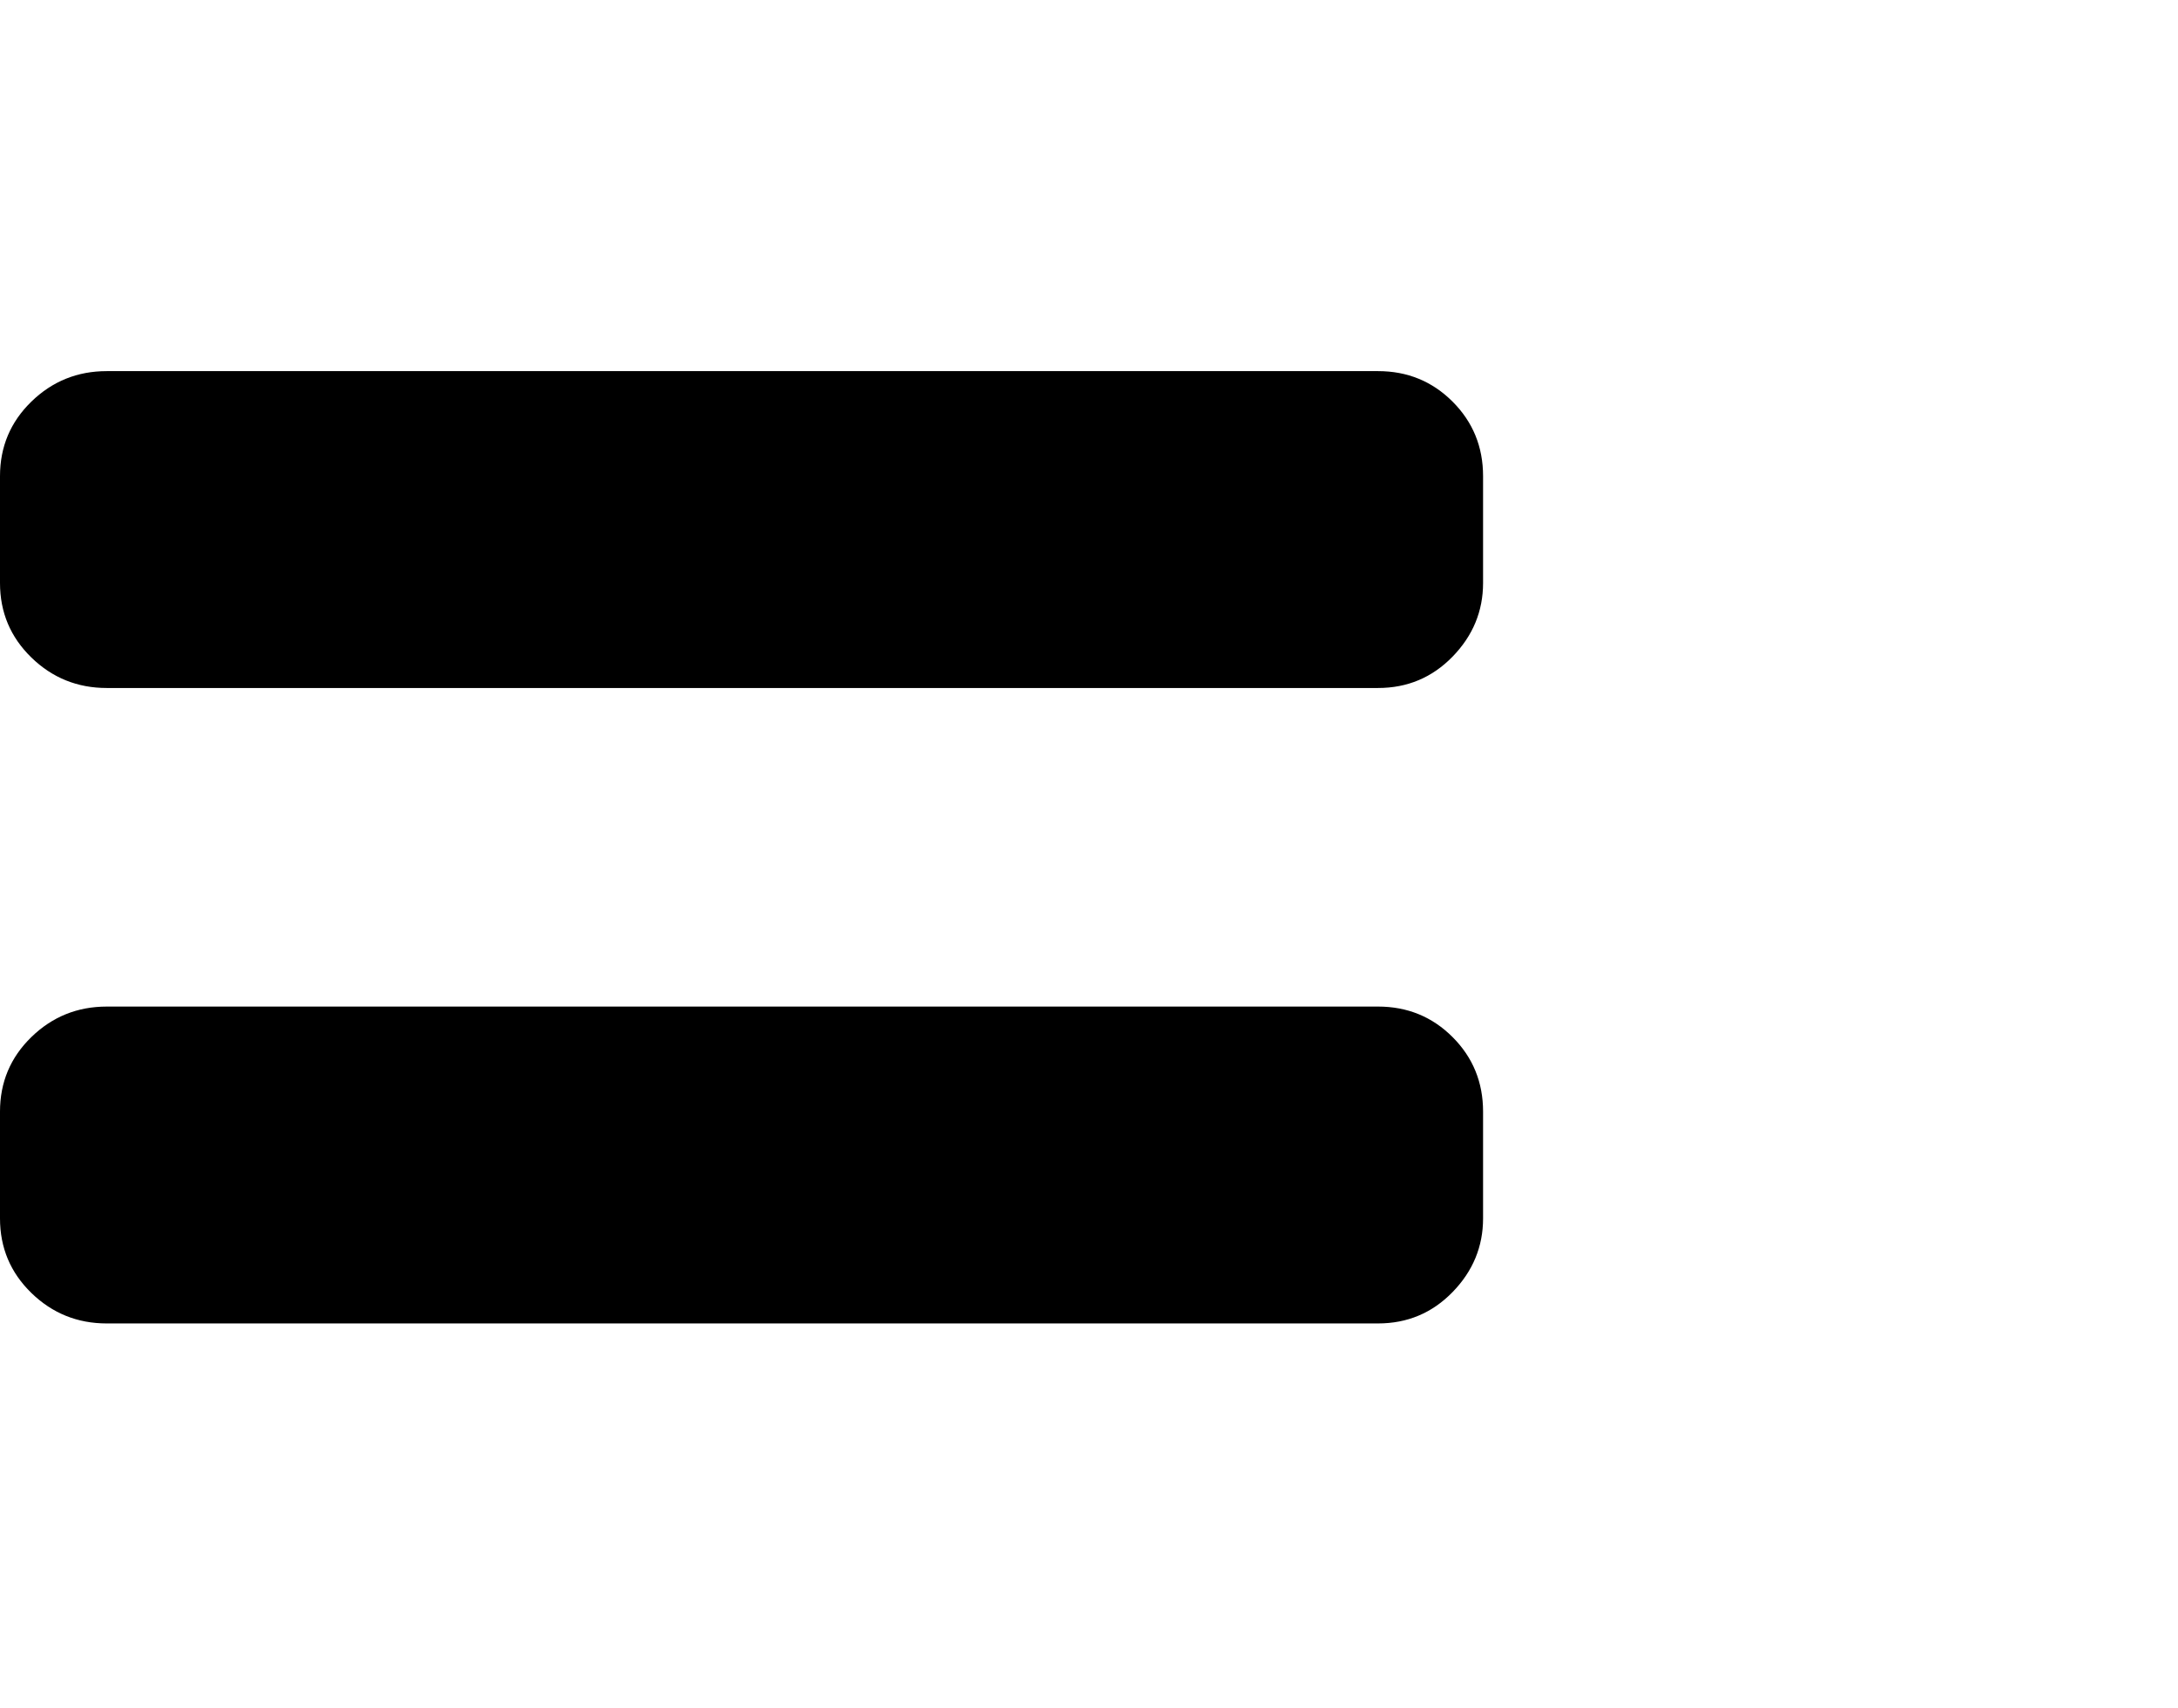 <svg viewBox="0 0 1285 1008.012" xmlns="http://www.w3.org/2000/svg"><path d="M813 594.012q26 0 44 18t18 44v63q0 25-18 43.5t-44 18.5H63q-26 0-44.5-18t-18.5-44v-63q0-26 18.5-44t44.5-18h750zm0-375q26 0 44 18t18 44v63q0 25-18 43.5t-44 18.5H63q-26 0-44.5-18t-18.5-44v-63q0-26 18.5-44t44.5-18h750z"/></svg>